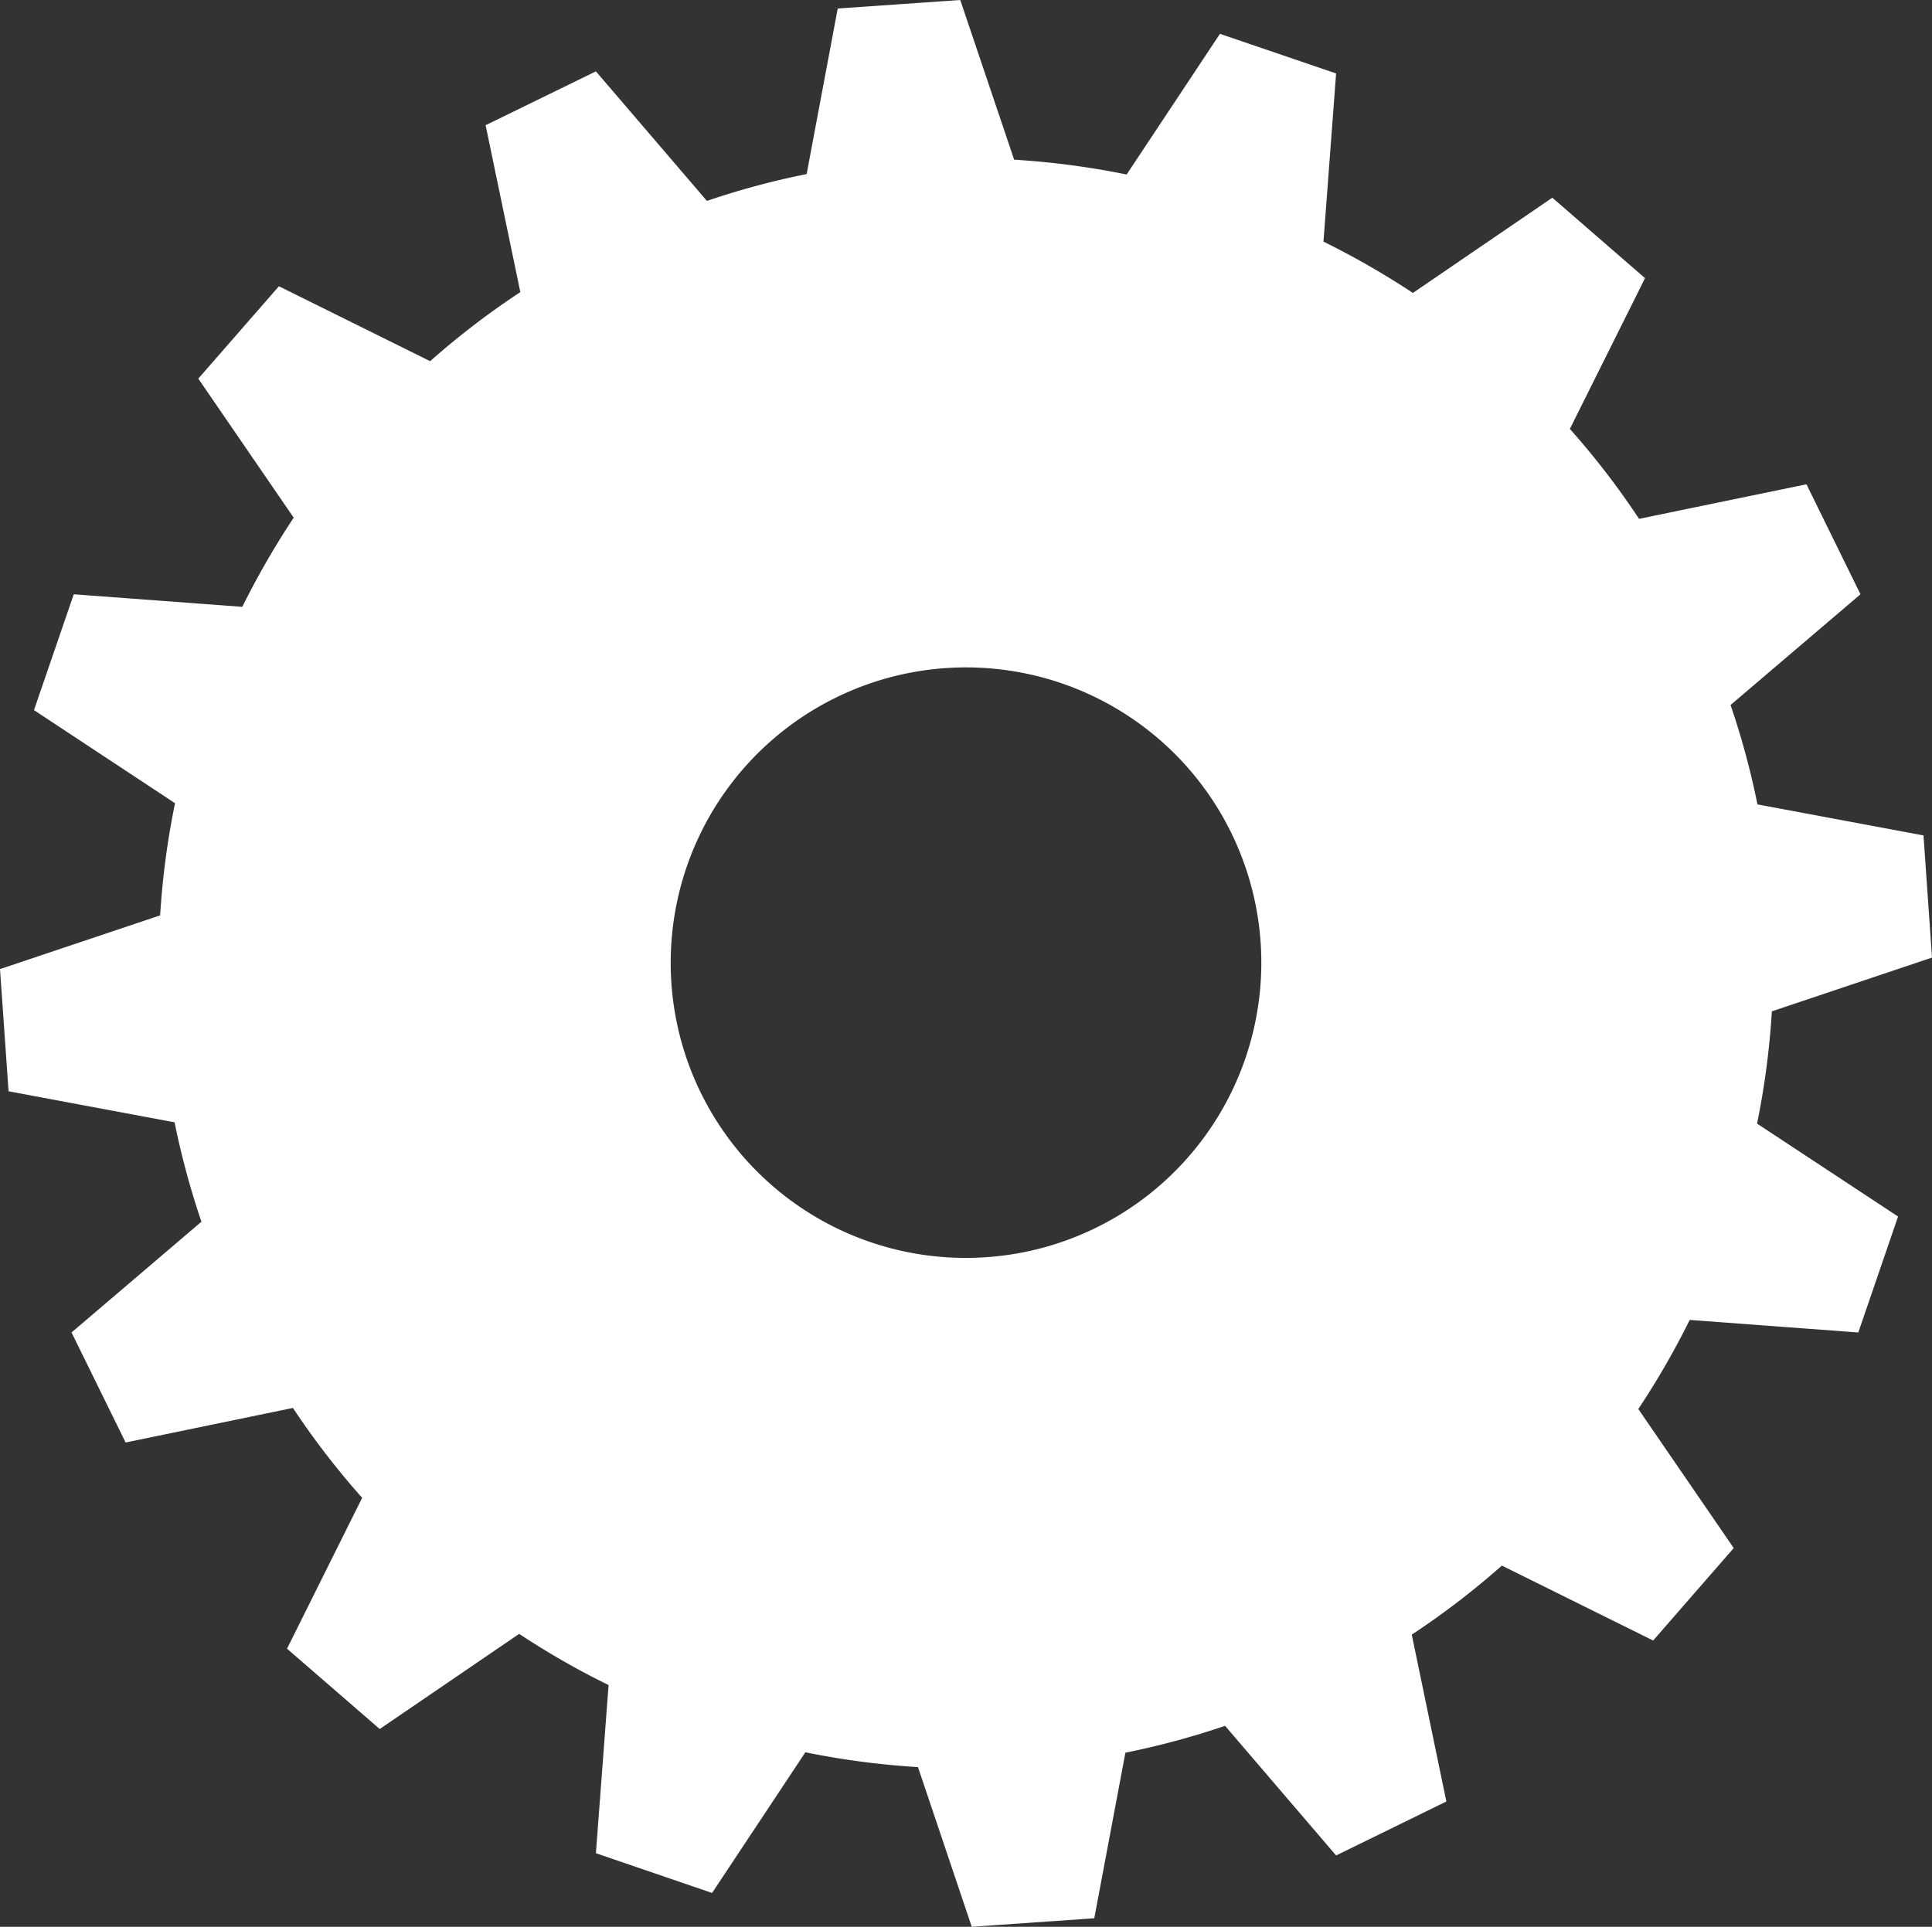 <svg xmlns="http://www.w3.org/2000/svg" width="270.68" height="270" viewBox="0 0 270.68 270">
    <rect x="0" y="0" width="270.68" height="270" fill="#333333" stroke="none"/>
    <path id="Trazado_107" fill="#fff" d="M22.377 128.612L0 136.147l1.195 17.166 23.2 4.359a112.306 112.306 0 0 0 3.765 13.967L9.994 187.193l7.564 15.446 23.381-4.846a112.475 112.475 0 0 0 9.674 12.626l-10.5 21.193L53.069 242.9l19.485-13.366a113.623 113.623 0 0 0 12.484 7.2l-1.758 23.619 16.248 5.572 13.024-19.756a111.776 111.776 0 0 0 15.729 2.073l7.533 22.44 17.12-1.193 4.348-23.262a111.569 111.569 0 0 0 13.926-3.769l15.515 18.2 15.413-7.565-4.842-23.455a111.669 111.669 0 0 0 12.6-9.693l21.131 10.529 11.27-12.989-13.345-19.533a115.478 115.478 0 0 0 7.191-12.53l23.566 1.771 5.552-16.274-19.712-13.073a114.249 114.249 0 0 0 2.077-15.762L270 134.536l-1.192-17.168-23.2-4.354a110.749 110.749 0 0 0-3.76-13.974L260 83.489l-7.546-15.453-23.388 4.864a111.252 111.252 0 0 0-9.679-12.634l10.5-21.189-12.944-11.295-19.485 13.366a115.584 115.584 0 0 0-12.494-7.2l1.757-23.615-16.229-5.571-13.045 19.761a111.745 111.745 0 0 0-15.72-2.087L134.2 0l-17.12 1.2-4.348 23.257A112.692 112.692 0 0 0 98.8 28.222l-15.519-18.2L67.863 17.6l4.844 23.44a111.344 111.344 0 0 0-12.594 9.7L38.969 40.213 27.713 53.2l13.334 19.538a111.471 111.471 0 0 0-7.174 12.525l-23.565-1.774L4.74 99.764l19.713 13.071a113.694 113.694 0 0 0-2.077 15.777M135 93.968a41.374 41.374 0 1 1-41.27 41.375A41.327 41.327 0 0 1 135 93.968" data-name="Trazado 107" transform="rotate(-90 135 135)"/>
</svg>
